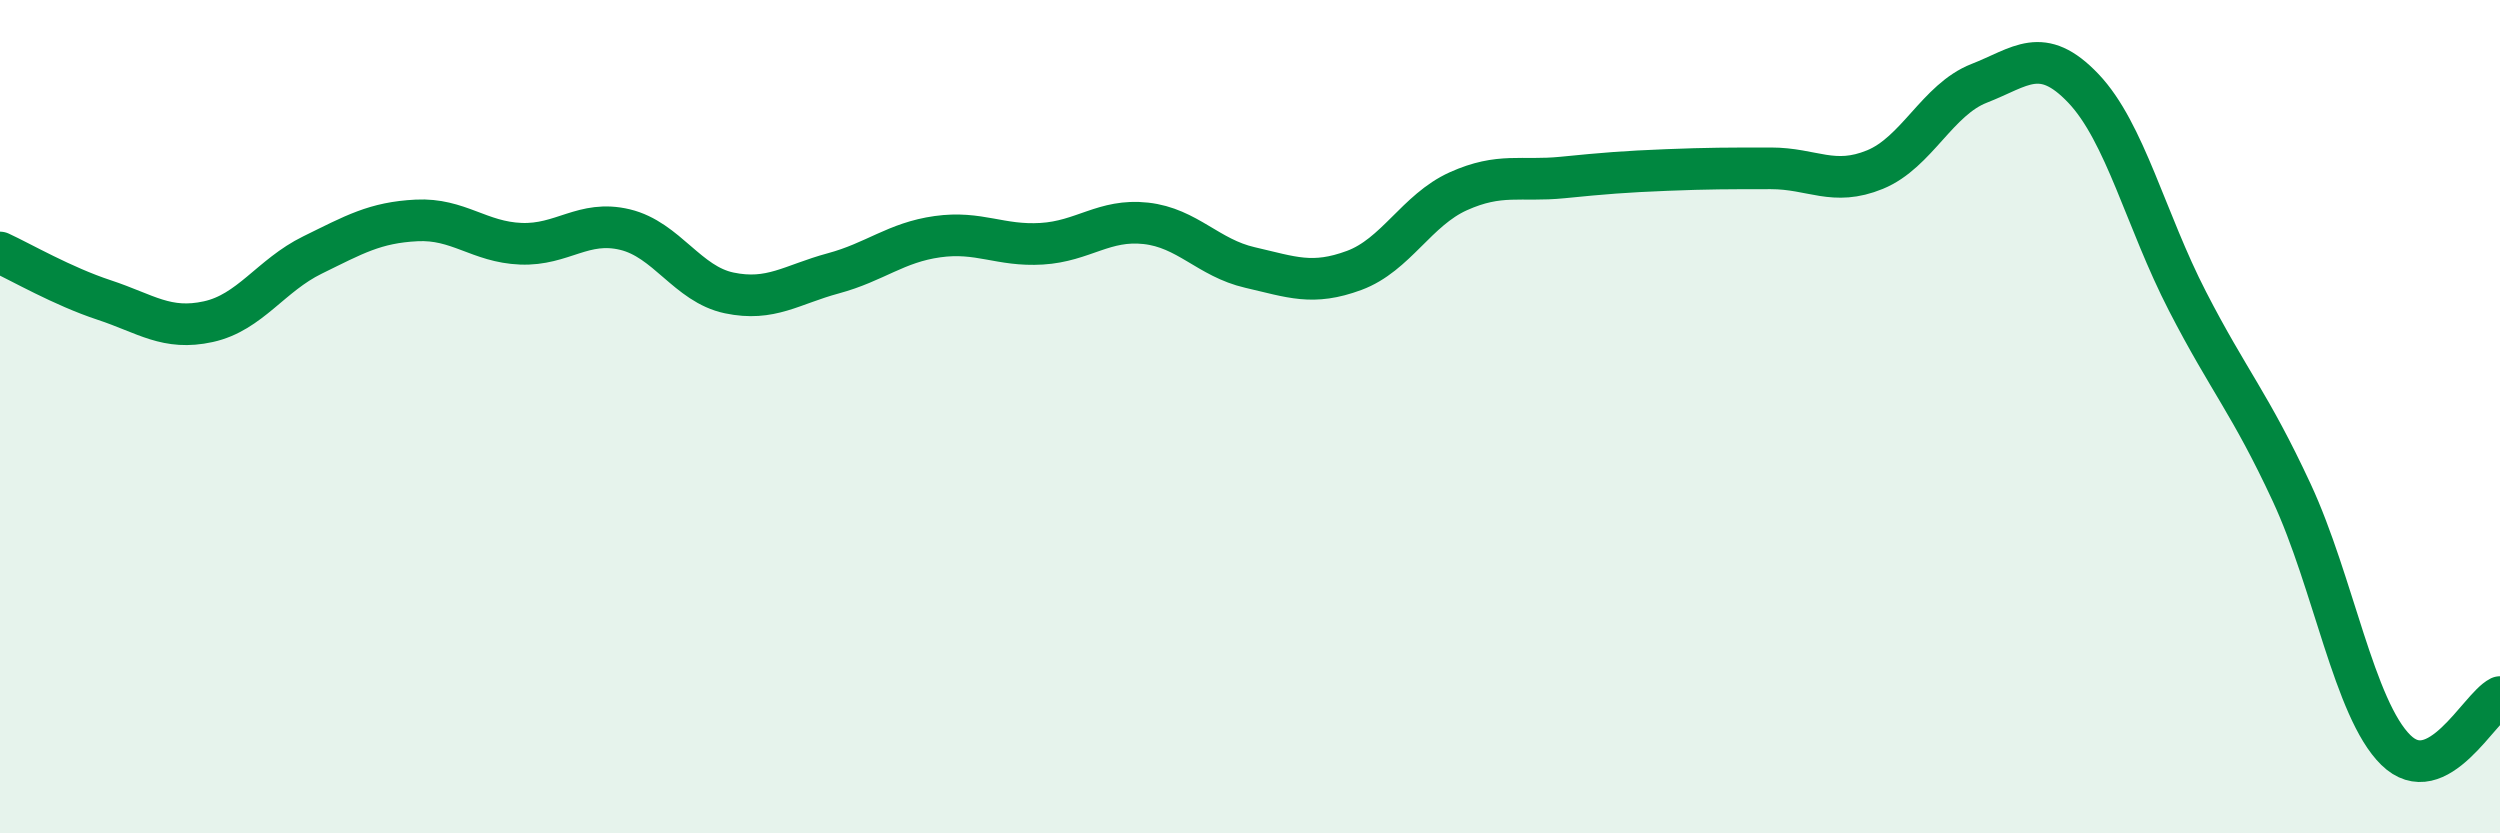 
    <svg width="60" height="20" viewBox="0 0 60 20" xmlns="http://www.w3.org/2000/svg">
      <path
        d="M 0,6.06 C 0.5,6.29 1.5,6.87 2.5,7.2 C 3.5,7.53 4,7.94 5,7.72 C 6,7.5 6.5,6.61 7.5,6.12 C 8.5,5.63 9,5.34 10,5.29 C 11,5.24 11.5,5.81 12.5,5.85 C 13.5,5.89 14,5.27 15,5.51 C 16,5.75 16.5,6.82 17.5,7.03 C 18.5,7.24 19,6.83 20,6.56 C 21,6.29 21.5,5.82 22.5,5.68 C 23.5,5.54 24,5.91 25,5.85 C 26,5.79 26.5,5.25 27.5,5.36 C 28.5,5.47 29,6.19 30,6.42 C 31,6.65 31.5,6.86 32.5,6.49 C 33.5,6.12 34,5.04 35,4.59 C 36,4.14 36.5,4.36 37.5,4.26 C 38.5,4.16 39,4.12 40,4.08 C 41,4.04 41.5,4.04 42.5,4.04 C 43.5,4.04 44,4.48 45,4.07 C 46,3.66 46.5,2.39 47.5,2 C 48.5,1.61 49,1.07 50,2.12 C 51,3.17 51.5,5.29 52.5,7.23 C 53.5,9.17 54,9.67 55,11.82 C 56,13.97 56.5,17.02 57.5,18 C 58.5,18.98 59.5,16.98 60,16.73L60 20L0 20Z"
        fill="#008740"
        opacity="0.1"
        stroke-linecap="round"
        stroke-linejoin="round"
      />
      <path
        d="M 0,6.06 C 0.5,6.29 1.5,6.87 2.5,7.2 C 3.5,7.53 4,7.94 5,7.72 C 6,7.5 6.5,6.61 7.5,6.12 C 8.5,5.63 9,5.34 10,5.29 C 11,5.24 11.5,5.81 12.5,5.85 C 13.5,5.89 14,5.27 15,5.51 C 16,5.75 16.5,6.82 17.5,7.03 C 18.5,7.24 19,6.83 20,6.56 C 21,6.29 21.5,5.82 22.5,5.68 C 23.5,5.54 24,5.91 25,5.85 C 26,5.79 26.5,5.25 27.5,5.36 C 28.5,5.47 29,6.19 30,6.42 C 31,6.65 31.5,6.86 32.5,6.49 C 33.5,6.12 34,5.04 35,4.59 C 36,4.14 36.5,4.36 37.5,4.26 C 38.5,4.16 39,4.12 40,4.08 C 41,4.04 41.5,4.04 42.5,4.04 C 43.5,4.04 44,4.48 45,4.07 C 46,3.66 46.5,2.39 47.5,2 C 48.5,1.61 49,1.07 50,2.12 C 51,3.17 51.5,5.29 52.5,7.23 C 53.5,9.17 54,9.67 55,11.82 C 56,13.97 56.5,17.02 57.5,18 C 58.5,18.98 59.5,16.98 60,16.73"
        stroke="#008740"
        stroke-width="1"
        fill="none"
        stroke-linecap="round"
        stroke-linejoin="round"
      />
    </svg>
  